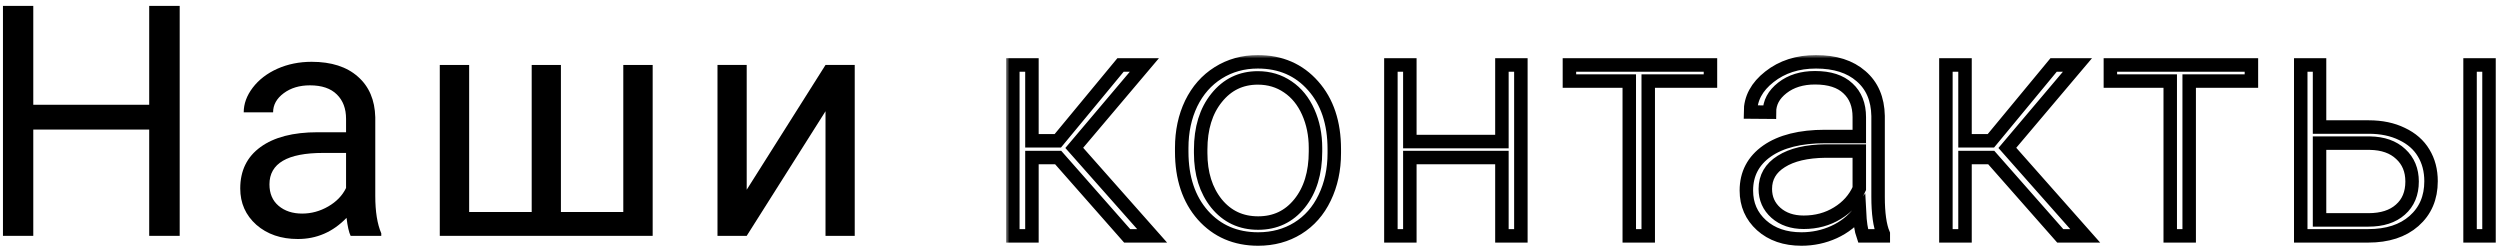<?xml version="1.0" encoding="UTF-8"?> <svg xmlns="http://www.w3.org/2000/svg" width="371" height="37" viewBox="0 0 371 37" fill="none"> <path d="M26.666 35H22.142V19.227H4.939V35H0.439V0.875H4.939V15.547H22.142V0.875H26.666V35Z" fill="black"></path> <path d="M52.034 35C51.784 34.5 51.581 33.609 51.425 32.328C49.409 34.422 47.003 35.469 44.206 35.469C41.706 35.469 39.652 34.766 38.042 33.359C36.449 31.938 35.652 30.141 35.652 27.969C35.652 25.328 36.652 23.281 38.652 21.828C40.667 20.359 43.495 19.625 47.136 19.625H51.355V17.633C51.355 16.117 50.902 14.914 49.995 14.023C49.089 13.117 47.753 12.664 45.987 12.664C44.441 12.664 43.144 13.055 42.097 13.836C41.05 14.617 40.527 15.562 40.527 16.672H36.167C36.167 15.406 36.612 14.188 37.503 13.016C38.409 11.828 39.628 10.891 41.159 10.203C42.706 9.516 44.402 9.172 46.245 9.172C49.167 9.172 51.456 9.906 53.112 11.375C54.769 12.828 55.628 14.836 55.691 17.398V29.07C55.691 31.398 55.987 33.25 56.581 34.625V35H52.034ZM44.839 31.695C46.199 31.695 47.487 31.344 48.706 30.641C49.925 29.938 50.808 29.023 51.355 27.898V22.695H47.956C42.644 22.695 39.987 24.25 39.987 27.359C39.987 28.719 40.441 29.781 41.347 30.547C42.253 31.312 43.417 31.695 44.839 31.695Z" fill="black"></path> <path d="M69.622 9.641V31.461H78.903V9.641H83.239V31.461H92.497V9.641H96.856V35H65.263V9.641H69.622Z" fill="black"></path> <path d="M122.506 9.641H126.842V35H122.506V16.508L110.811 35H106.475V9.641H110.811V28.156L122.506 9.641Z" fill="black"></path> <mask id="path-2-outside-1" maskUnits="userSpaceOnUse" x="149.303" y="8.172" width="222" height="29" fill="black"> <rect fill="white" x="149.303" y="8.172" width="222" height="29"></rect> <path d="M157.03 23.375H153.139V35H150.303V9.641H153.139V20.891H156.983L166.287 9.641H169.827L159.42 21.945L170.975 35H167.272L157.03 23.375ZM175.367 21.945C175.367 19.508 175.836 17.312 176.773 15.359C177.727 13.406 179.062 11.891 180.781 10.812C182.516 9.719 184.477 9.172 186.664 9.172C190.039 9.172 192.773 10.359 194.867 12.734C196.961 15.094 198.008 18.227 198.008 22.133V22.719C198.008 25.172 197.531 27.383 196.578 29.352C195.641 31.305 194.312 32.812 192.594 33.875C190.875 34.938 188.914 35.469 186.711 35.469C183.352 35.469 180.617 34.289 178.508 31.93C176.414 29.555 175.367 26.414 175.367 22.508V21.945ZM178.18 22.719C178.18 25.75 178.961 28.242 180.523 30.195C182.102 32.133 184.164 33.102 186.711 33.102C189.242 33.102 191.289 32.133 192.852 30.195C194.43 28.242 195.219 25.672 195.219 22.484V21.945C195.219 20.008 194.859 18.234 194.141 16.625C193.422 15.016 192.414 13.773 191.117 12.898C189.82 12.008 188.336 11.562 186.664 11.562C184.164 11.562 182.125 12.547 180.547 14.516C178.969 16.469 178.18 19.031 178.18 22.203V22.719ZM225.697 35H222.884V23.375H209.22V35H206.408V9.641H209.22V21.008H222.884V9.641H225.697V35ZM253.831 12.031H244.597V35H241.784V12.031H232.902V9.641H253.831V12.031ZM276.481 35C276.2 34.203 276.02 33.023 275.942 31.461C274.958 32.742 273.7 33.734 272.169 34.438C270.653 35.125 269.044 35.469 267.341 35.469C264.903 35.469 262.927 34.789 261.411 33.43C259.911 32.07 259.161 30.352 259.161 28.273C259.161 25.805 260.184 23.852 262.231 22.414C264.294 20.977 267.161 20.258 270.833 20.258H275.919V17.375C275.919 15.562 275.356 14.141 274.231 13.109C273.122 12.062 271.497 11.539 269.356 11.539C267.403 11.539 265.786 12.039 264.505 13.039C263.223 14.039 262.583 15.242 262.583 16.648L259.77 16.625C259.77 14.609 260.708 12.867 262.583 11.398C264.458 9.914 266.762 9.172 269.497 9.172C272.325 9.172 274.552 9.883 276.177 11.305C277.817 12.711 278.661 14.68 278.708 17.211V29.211C278.708 31.664 278.966 33.5 279.481 34.719V35H276.481ZM267.669 32.984C269.544 32.984 271.216 32.531 272.684 31.625C274.169 30.719 275.247 29.508 275.919 27.992V22.414H270.903C268.106 22.445 265.919 22.961 264.341 23.961C262.762 24.945 261.973 26.305 261.973 28.039C261.973 29.461 262.497 30.641 263.544 31.578C264.606 32.516 265.981 32.984 267.669 32.984ZM295.498 23.375H291.608V35H288.772V9.641H291.608V20.891H295.452L304.756 9.641H308.295L297.889 21.945L309.444 35H305.741L295.498 23.375ZM334.109 12.031H324.875V35H322.062V12.031H313.18V9.641H334.109V12.031ZM344.22 18.852H351.533C353.408 18.852 355.048 19.195 356.455 19.883C357.877 20.555 358.947 21.492 359.666 22.695C360.4 23.898 360.767 25.297 360.767 26.891C360.767 29.344 359.923 31.312 358.236 32.797C356.564 34.266 354.298 35 351.439 35H341.431V9.641H344.22V18.852ZM344.22 21.242V32.633H351.486C353.502 32.633 355.08 32.125 356.22 31.109C357.377 30.094 357.955 28.703 357.955 26.938C357.955 25.25 357.392 23.891 356.267 22.859C355.158 21.812 353.634 21.273 351.697 21.242H344.22ZM369.369 35H366.556V9.641H369.369V35Z"></path> </mask> <path d="M157.03 23.375H153.139V35H150.303V9.641H153.139V20.891H156.983L166.287 9.641H169.827L159.42 21.945L170.975 35H167.272L157.03 23.375ZM175.367 21.945C175.367 19.508 175.836 17.312 176.773 15.359C177.727 13.406 179.062 11.891 180.781 10.812C182.516 9.719 184.477 9.172 186.664 9.172C190.039 9.172 192.773 10.359 194.867 12.734C196.961 15.094 198.008 18.227 198.008 22.133V22.719C198.008 25.172 197.531 27.383 196.578 29.352C195.641 31.305 194.312 32.812 192.594 33.875C190.875 34.938 188.914 35.469 186.711 35.469C183.352 35.469 180.617 34.289 178.508 31.93C176.414 29.555 175.367 26.414 175.367 22.508V21.945ZM178.18 22.719C178.18 25.75 178.961 28.242 180.523 30.195C182.102 32.133 184.164 33.102 186.711 33.102C189.242 33.102 191.289 32.133 192.852 30.195C194.43 28.242 195.219 25.672 195.219 22.484V21.945C195.219 20.008 194.859 18.234 194.141 16.625C193.422 15.016 192.414 13.773 191.117 12.898C189.82 12.008 188.336 11.562 186.664 11.562C184.164 11.562 182.125 12.547 180.547 14.516C178.969 16.469 178.18 19.031 178.18 22.203V22.719ZM225.697 35H222.884V23.375H209.22V35H206.408V9.641H209.22V21.008H222.884V9.641H225.697V35ZM253.831 12.031H244.597V35H241.784V12.031H232.902V9.641H253.831V12.031ZM276.481 35C276.2 34.203 276.02 33.023 275.942 31.461C274.958 32.742 273.7 33.734 272.169 34.438C270.653 35.125 269.044 35.469 267.341 35.469C264.903 35.469 262.927 34.789 261.411 33.43C259.911 32.07 259.161 30.352 259.161 28.273C259.161 25.805 260.184 23.852 262.231 22.414C264.294 20.977 267.161 20.258 270.833 20.258H275.919V17.375C275.919 15.562 275.356 14.141 274.231 13.109C273.122 12.062 271.497 11.539 269.356 11.539C267.403 11.539 265.786 12.039 264.505 13.039C263.223 14.039 262.583 15.242 262.583 16.648L259.77 16.625C259.77 14.609 260.708 12.867 262.583 11.398C264.458 9.914 266.762 9.172 269.497 9.172C272.325 9.172 274.552 9.883 276.177 11.305C277.817 12.711 278.661 14.68 278.708 17.211V29.211C278.708 31.664 278.966 33.5 279.481 34.719V35H276.481ZM267.669 32.984C269.544 32.984 271.216 32.531 272.684 31.625C274.169 30.719 275.247 29.508 275.919 27.992V22.414H270.903C268.106 22.445 265.919 22.961 264.341 23.961C262.762 24.945 261.973 26.305 261.973 28.039C261.973 29.461 262.497 30.641 263.544 31.578C264.606 32.516 265.981 32.984 267.669 32.984ZM295.498 23.375H291.608V35H288.772V9.641H291.608V20.891H295.452L304.756 9.641H308.295L297.889 21.945L309.444 35H305.741L295.498 23.375ZM334.109 12.031H324.875V35H322.062V12.031H313.18V9.641H334.109V12.031ZM344.22 18.852H351.533C353.408 18.852 355.048 19.195 356.455 19.883C357.877 20.555 358.947 21.492 359.666 22.695C360.4 23.898 360.767 25.297 360.767 26.891C360.767 29.344 359.923 31.312 358.236 32.797C356.564 34.266 354.298 35 351.439 35H341.431V9.641H344.22V18.852ZM344.22 21.242V32.633H351.486C353.502 32.633 355.08 32.125 356.22 31.109C357.377 30.094 357.955 28.703 357.955 26.938C357.955 25.25 357.392 23.891 356.267 22.859C355.158 21.812 353.634 21.273 351.697 21.242H344.22ZM369.369 35H366.556V9.641H369.369V35Z" stroke="black" stroke-width="2" mask="url(#path-2-outside-1)"></path> </svg> 